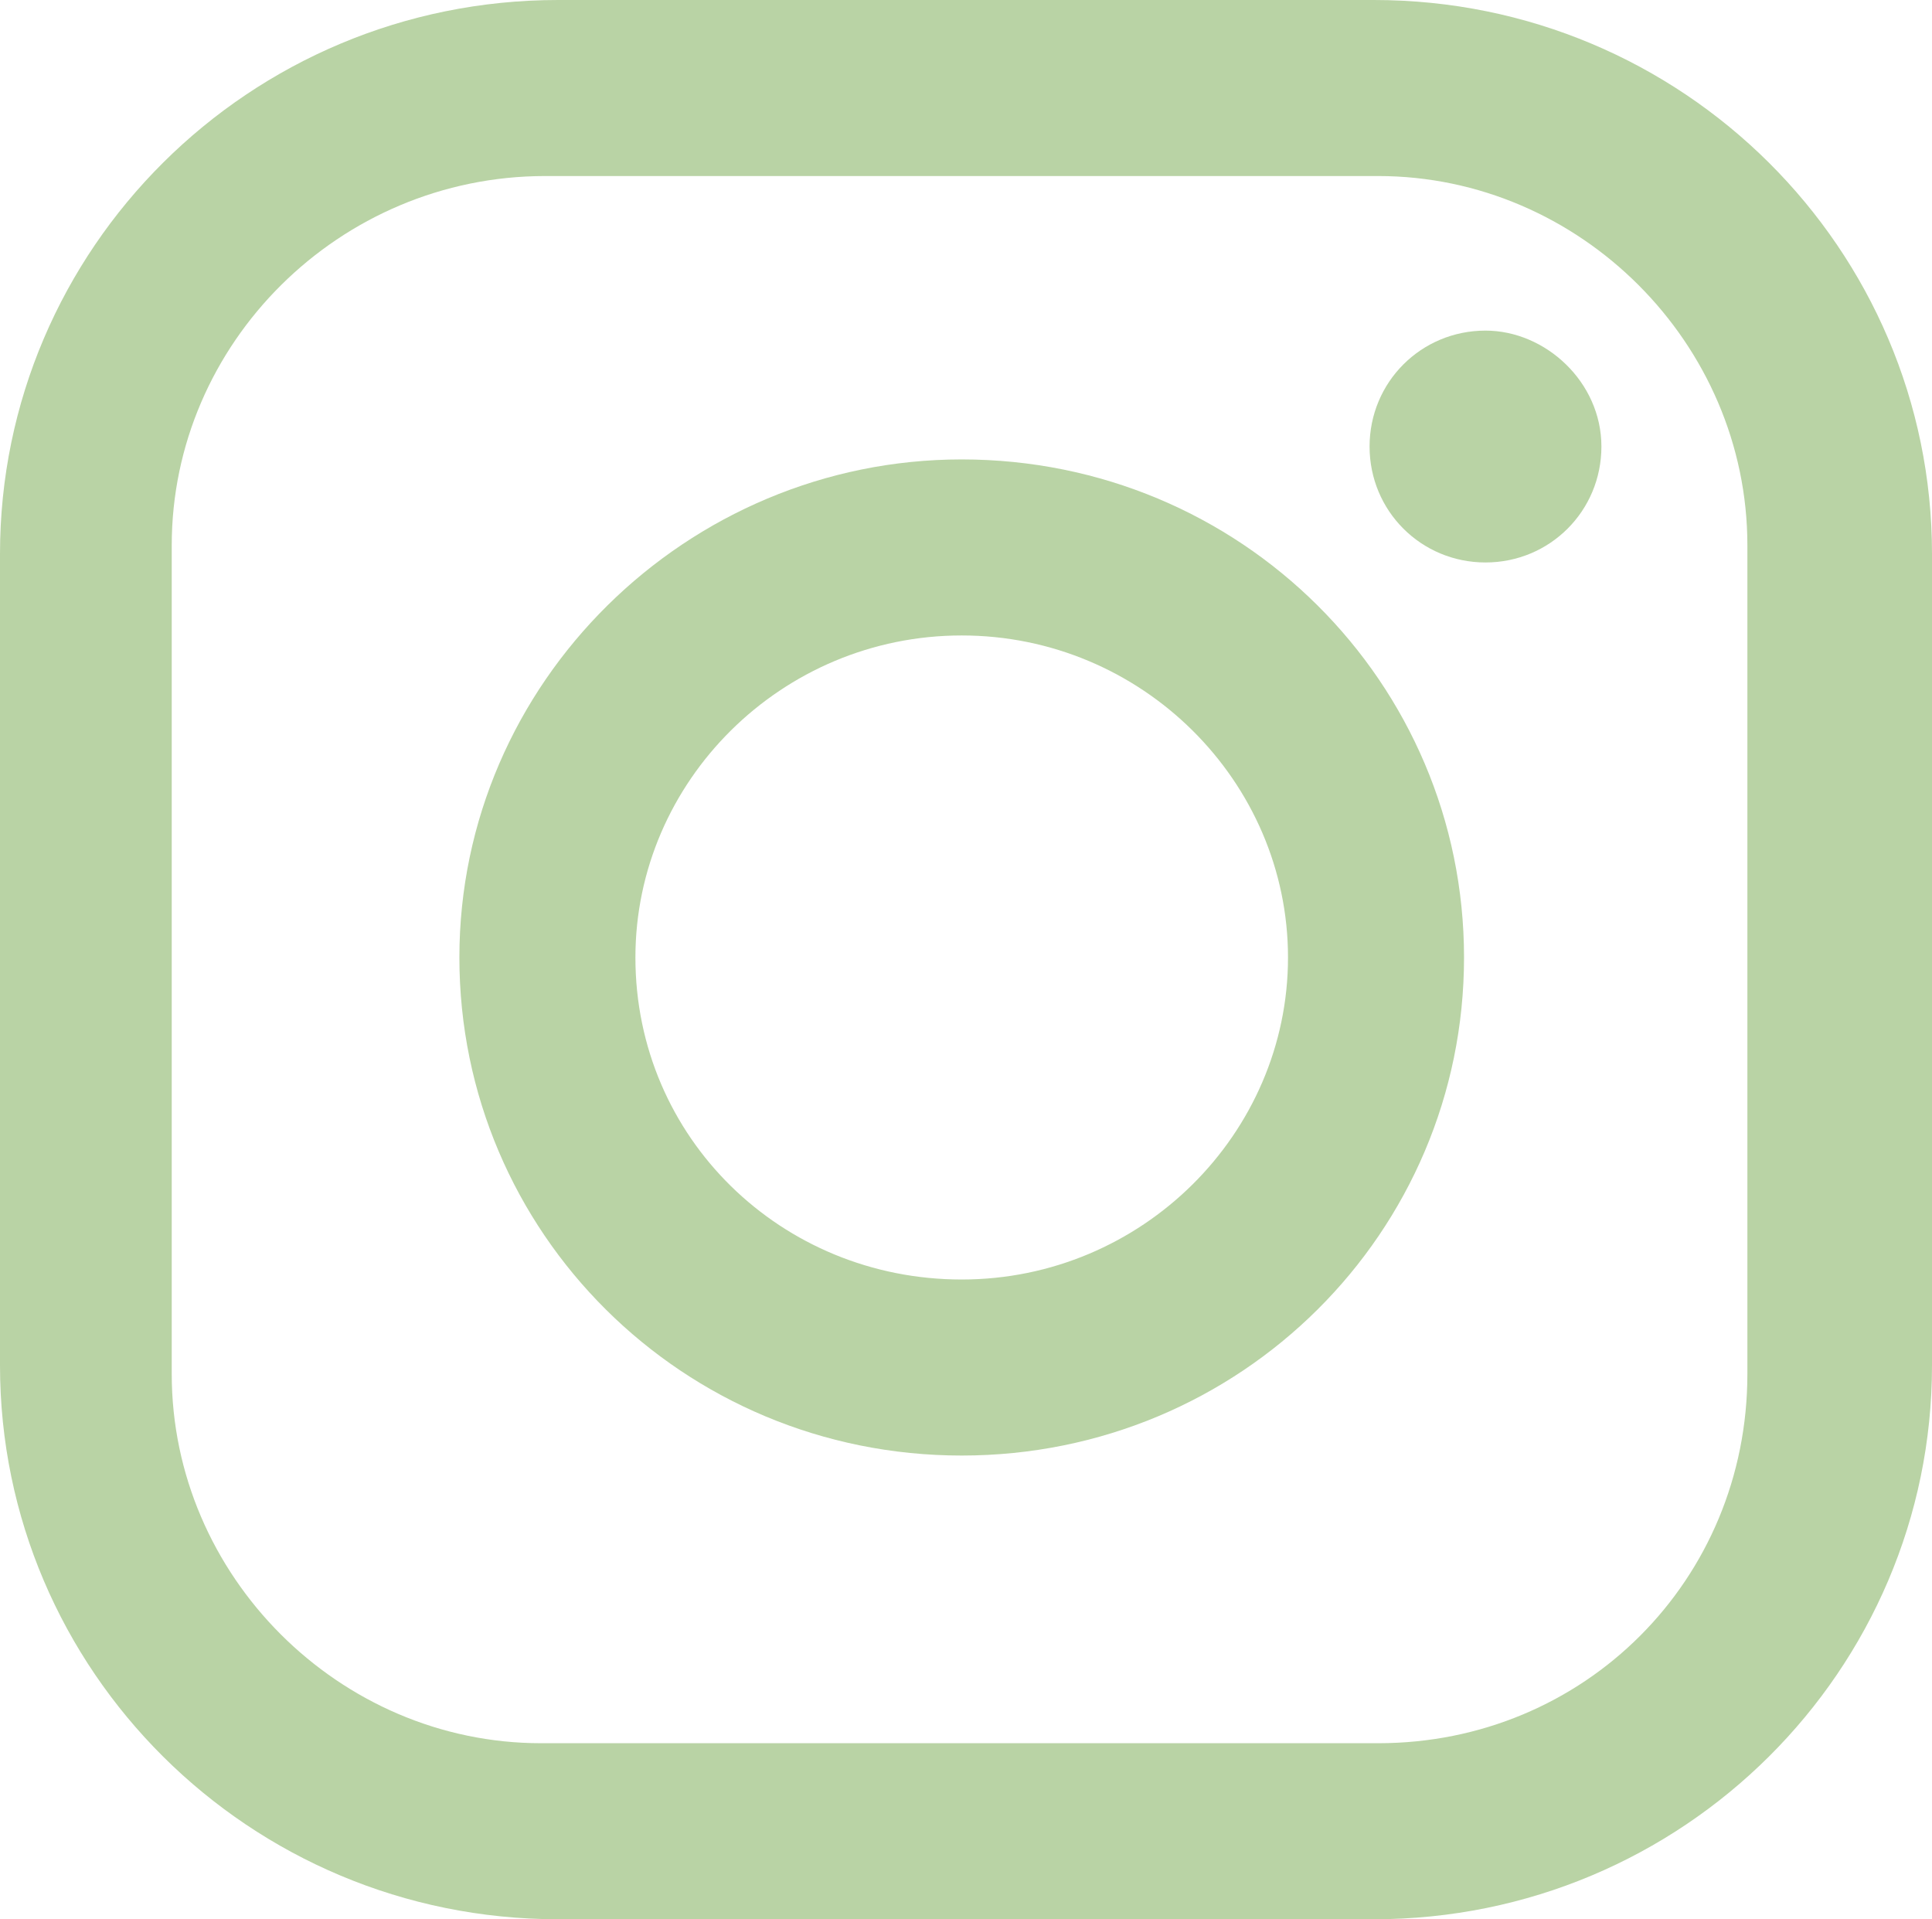 <?xml version="1.0" encoding="UTF-8"?>
<!-- Generator: Adobe Illustrator 27.0.0, SVG Export Plug-In . SVG Version: 6.00 Build 0)  -->
<svg xmlns="http://www.w3.org/2000/svg" xmlns:xlink="http://www.w3.org/1999/xlink" version="1.1" id="Ebene_1" x="0px" y="0px" viewBox="0 0 45 44.7" style="enable-background:new 0 0 45 44.7;" xml:space="preserve">
<style type="text/css">
	.st0{clip-path:url(#SVGID_00000144329416471880853530000000191029176325716390_);fill:#B9D3A5;}
	.st1{clip-path:url(#SVGID_00000093857950672403251550000010013519017946663343_);fill:#B9D3A5;}
	.st2{clip-path:url(#SVGID_00000037682427790444189750000006373221431456114837_);fill:#B9D3A5;}
</style>
<g>
	<g>
		<defs>
			<rect id="SVGID_1_" width="45" height="44.7"></rect>
		</defs>
		<clipPath id="SVGID_00000105389480969121123270000004521620895215249309_">
			<use xlink:href="#SVGID_1_" style="overflow:visible;"></use>
		</clipPath>
		<path style="clip-path:url(#SVGID_00000105389480969121123270000004521620895215249309_);fill:#B9D3A5;" d="M45,12.9v18.9    c0,7.1-5.8,12.9-13,12.9H13c-7.2,0-13-5.8-13-12.9V12.9C0,5.8,5.8,0,13,0h19C39.2,0,45,5.8,45,12.9 M12.7,4.1C7.9,4.1,4,8,4,12.7    V32c0,4.7,3.9,8.6,8.6,8.6h19.5c4.8,0,8.6-3.8,8.6-8.6V12.7c0-4.7-3.9-8.6-8.6-8.6C32.1,4.1,12.7,4.1,12.7,4.1z"></path>
	</g>
	<g>
		<defs>
			<rect id="SVGID_00000118375006312299593350000011444117824234836117_" width="45" height="44.7"></rect>
		</defs>
		<clipPath id="SVGID_00000026876885048142942760000001886940610165967762_">
			<use xlink:href="#SVGID_00000118375006312299593350000011444117824234836117_" style="overflow:visible;"></use>
		</clipPath>
		<path style="clip-path:url(#SVGID_00000026876885048142942760000001886940610165967762_);fill:#B9D3A5;" d="M34.1,22.3    c0,6.4-5.2,11.6-11.7,11.6s-11.7-5.2-11.7-11.6S16,10.7,22.4,10.7C28.9,10.7,34.1,15.9,34.1,22.3 M14.8,22.3    c0,4.2,3.4,7.5,7.6,7.5s7.6-3.4,7.6-7.5s-3.4-7.5-7.6-7.5C18.2,14.8,14.8,18.2,14.8,22.3"></path>
	</g>
	<g>
		<defs>
			<rect id="SVGID_00000055681059676915953030000004911145125920253081_" width="45" height="44.7"></rect>
		</defs>
		<clipPath id="SVGID_00000053537927122506014320000008274978125727050155_">
			<use xlink:href="#SVGID_00000055681059676915953030000004911145125920253081_" style="overflow:visible;"></use>
		</clipPath>
		<path style="clip-path:url(#SVGID_00000053537927122506014320000008274978125727050155_);fill:#B9D3A5;" d="M37.3,10.4    c0,1.5-1.2,2.7-2.7,2.7s-2.7-1.2-2.7-2.7s1.2-2.7,2.7-2.7C36,7.7,37.3,8.9,37.3,10.4"></path>
	</g>
</g>
</svg>
